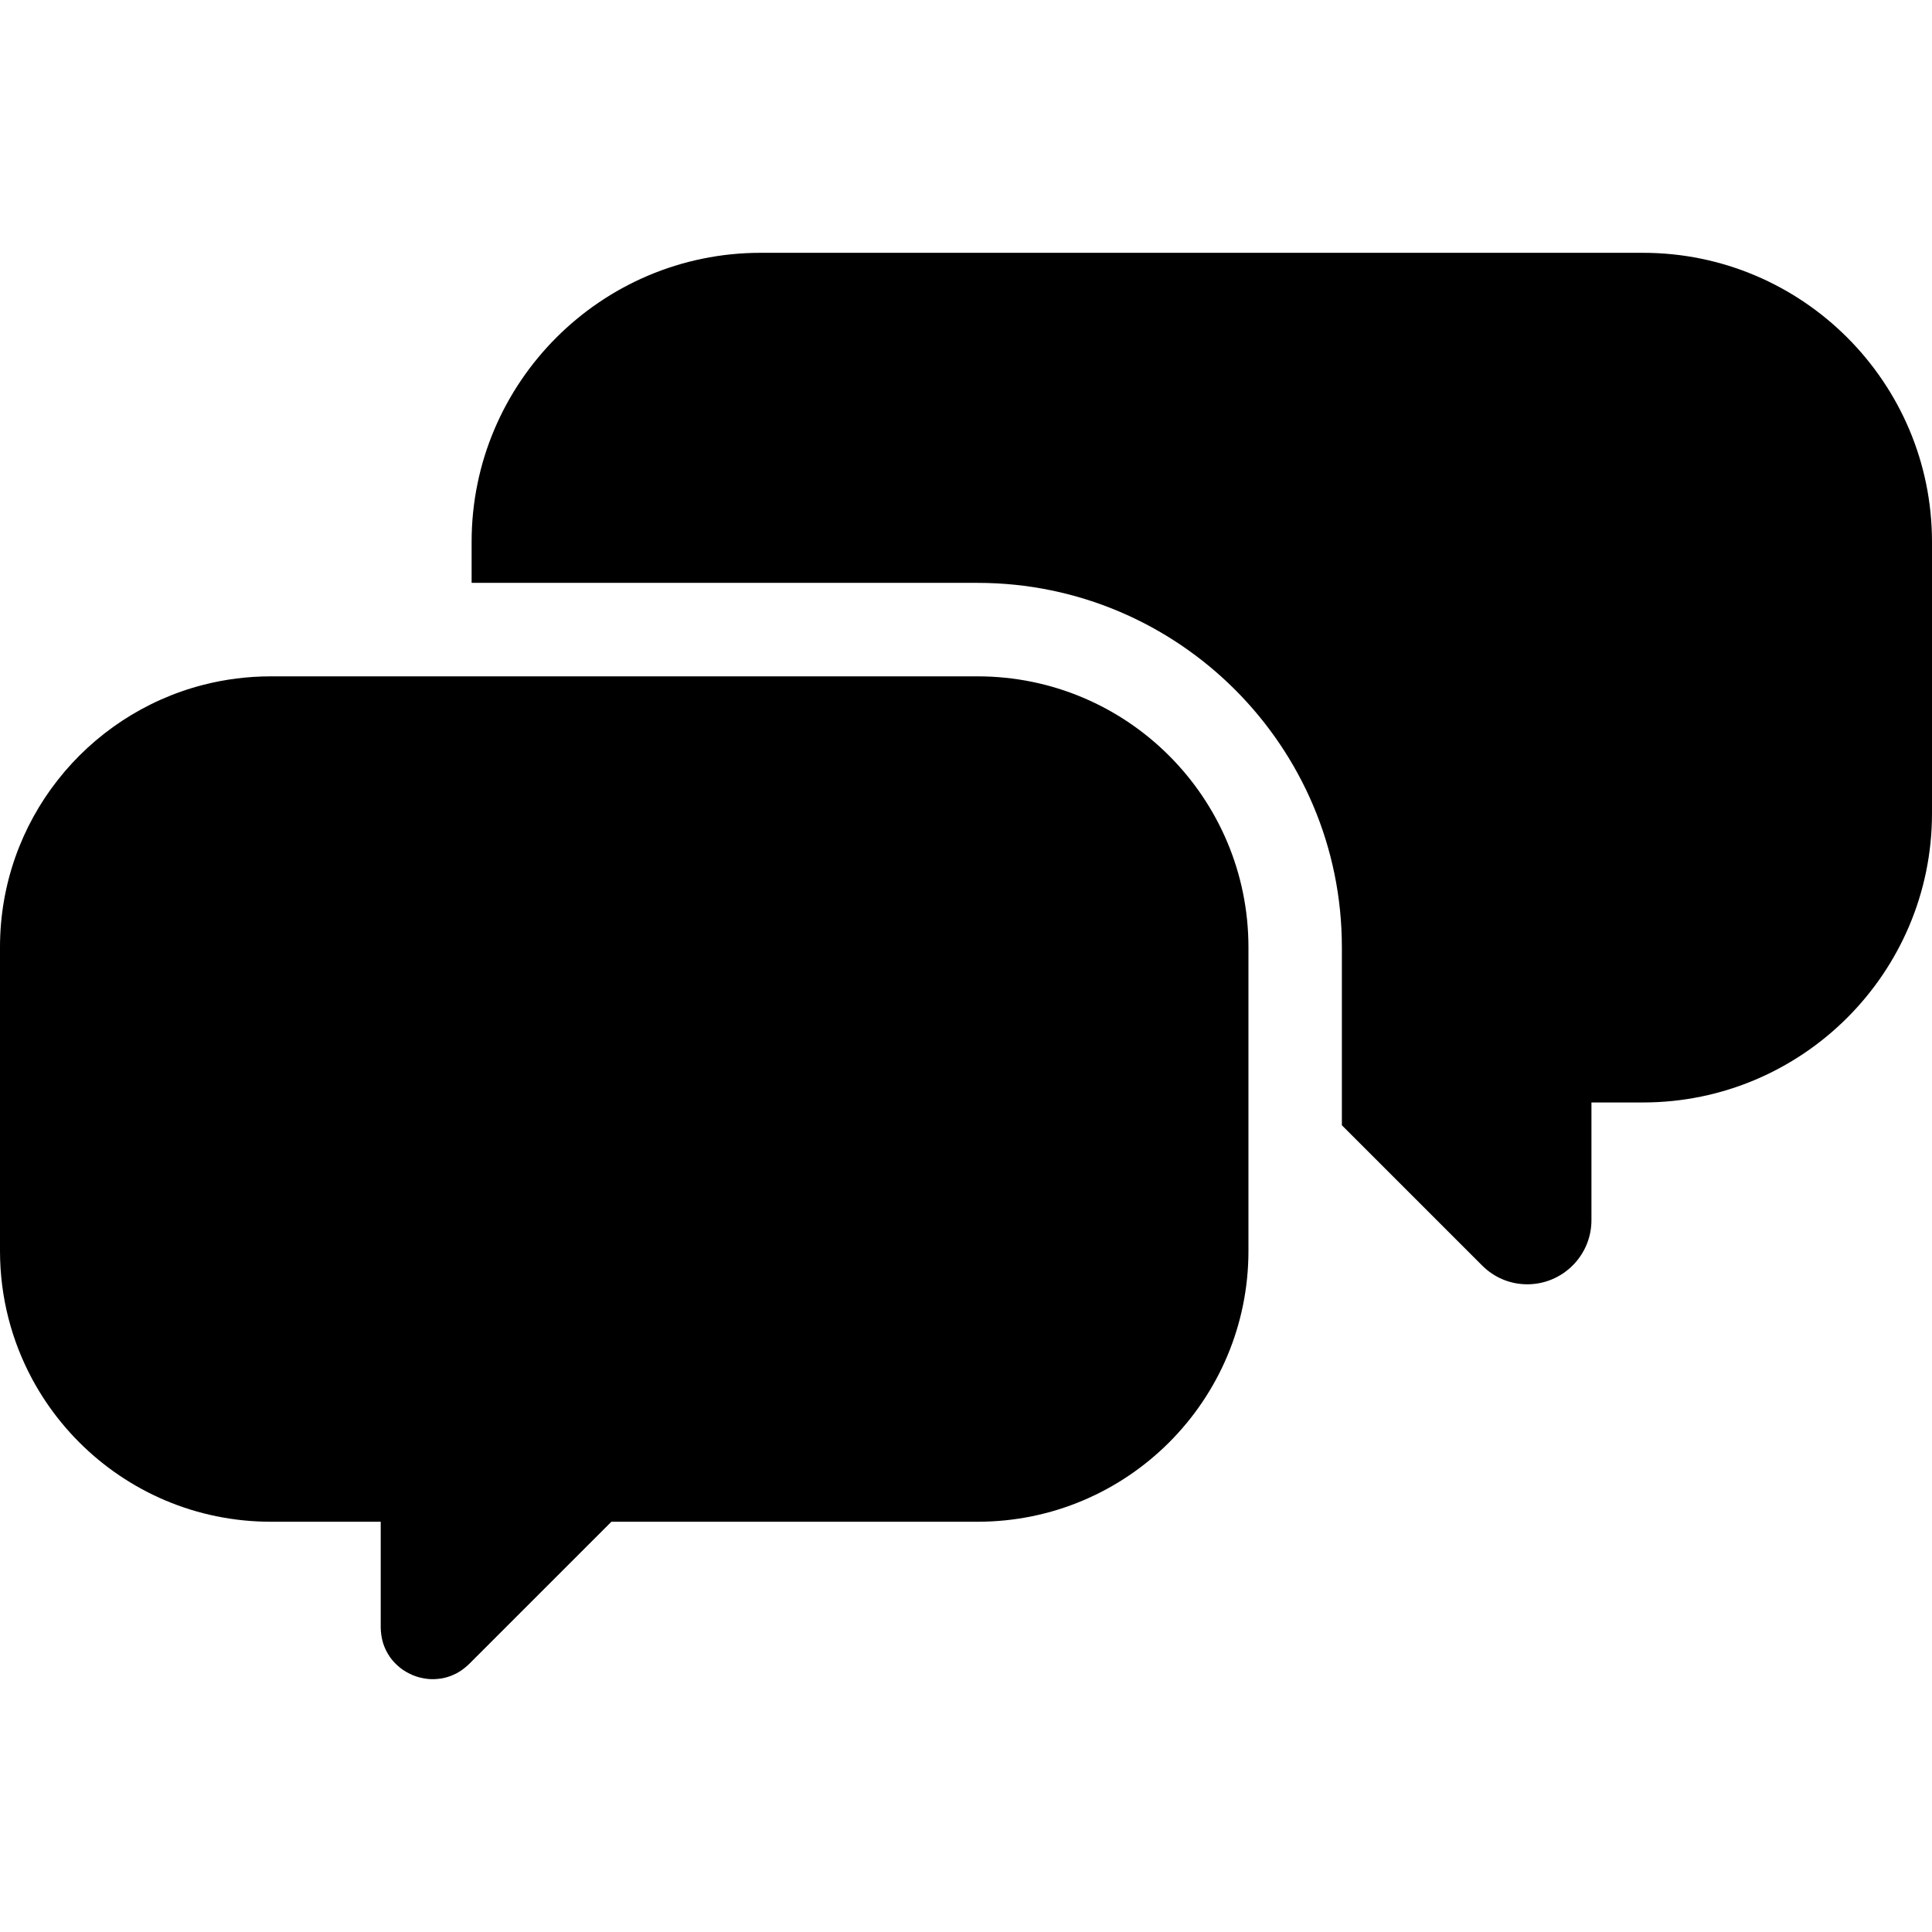 <?xml version="1.0" encoding="iso-8859-1"?>
<!-- Uploaded to: SVG Repo, www.svgrepo.com, Generator: SVG Repo Mixer Tools -->
<!DOCTYPE svg PUBLIC "-//W3C//DTD SVG 1.1//EN" "http://www.w3.org/Graphics/SVG/1.1/DTD/svg11.dtd">
<svg fill="#000000" height="800px" width="800px" version="1.1" id="Capa_1" xmlns="http://www.w3.org/2000/svg" xmlns:xlink="http://www.w3.org/1999/xlink" 
	 viewBox="0 0 206.688 206.688" xml:space="preserve">
<g>
	<path d="M175.77,27.046H81.372c-17.048,0-30.918,13.87-30.918,30.919v4.391h54.125c21.492,0,38.976,17.485,38.976,38.976v19.05
		l15.004,15.003c1.296,1.297,3.012,2.011,4.831,2.011c3.785,0,6.865-3.075,6.865-6.855v-12.598h5.513
		c17.049,0,30.919-13.87,30.919-30.919v-29.06C206.688,40.916,192.818,27.046,175.77,27.046z"/>
	<path d="M104.58,72.357H50.454H28.976c-2.5,0-4.927,0.317-7.242,0.912C9.236,76.485,0,87.83,0,101.333v32.488
		c0,5.001,1.267,9.706,3.497,13.812c0.446,0.821,0.931,1.618,1.451,2.389c1.041,1.542,2.227,2.978,3.538,4.288
		c5.244,5.244,12.488,8.487,20.49,8.487H40.73v11.296c0,0.275,0.025,0.54,0.061,0.799c0.009,0.067,0.02,0.133,0.031,0.198
		c0.041,0.237,0.093,0.468,0.162,0.689c0.005,0.017,0.009,0.035,0.014,0.052c0.076,0.236,0.171,0.459,0.275,0.677
		c0.027,0.056,0.056,0.112,0.085,0.167c0.099,0.188,0.206,0.371,0.325,0.544c0.017,0.024,0.031,0.051,0.048,0.075
		c0.135,0.191,0.285,0.369,0.443,0.539c0.041,0.044,0.084,0.087,0.126,0.13c0.14,0.142,0.286,0.276,0.44,0.401
		c0.03,0.024,0.058,0.051,0.089,0.075c0.18,0.141,0.37,0.268,0.566,0.386c0.05,0.03,0.101,0.058,0.152,0.086
		c0.169,0.095,0.343,0.181,0.52,0.258c0.04,0.018,0.08,0.038,0.12,0.054c0.211,0.086,0.428,0.158,0.648,0.218
		c0.053,0.014,0.107,0.026,0.161,0.039c0.187,0.045,0.376,0.081,0.567,0.107c0.048,0.007,0.096,0.016,0.145,0.021
		c0.229,0.025,0.459,0.036,0.69,0.032c0.048-0.001,0.096-0.005,0.144-0.007c0.204-0.009,0.407-0.028,0.61-0.06
		c0.041-0.006,0.081-0.01,0.122-0.017c0.229-0.041,0.456-0.1,0.682-0.172c0.051-0.016,0.101-0.035,0.152-0.053
		c0.209-0.074,0.415-0.159,0.618-0.261c0.024-0.012,0.048-0.021,0.072-0.033c0.218-0.114,0.431-0.249,0.639-0.396
		c0.049-0.035,0.097-0.071,0.145-0.107c0.209-0.158,0.414-0.328,0.609-0.523l15.214-15.213h0h39.178
		c16.003,0,28.976-12.973,28.976-28.977v-15.877v-16.611C133.556,85.33,120.583,72.357,104.58,72.357z"/>
</g>
</svg>